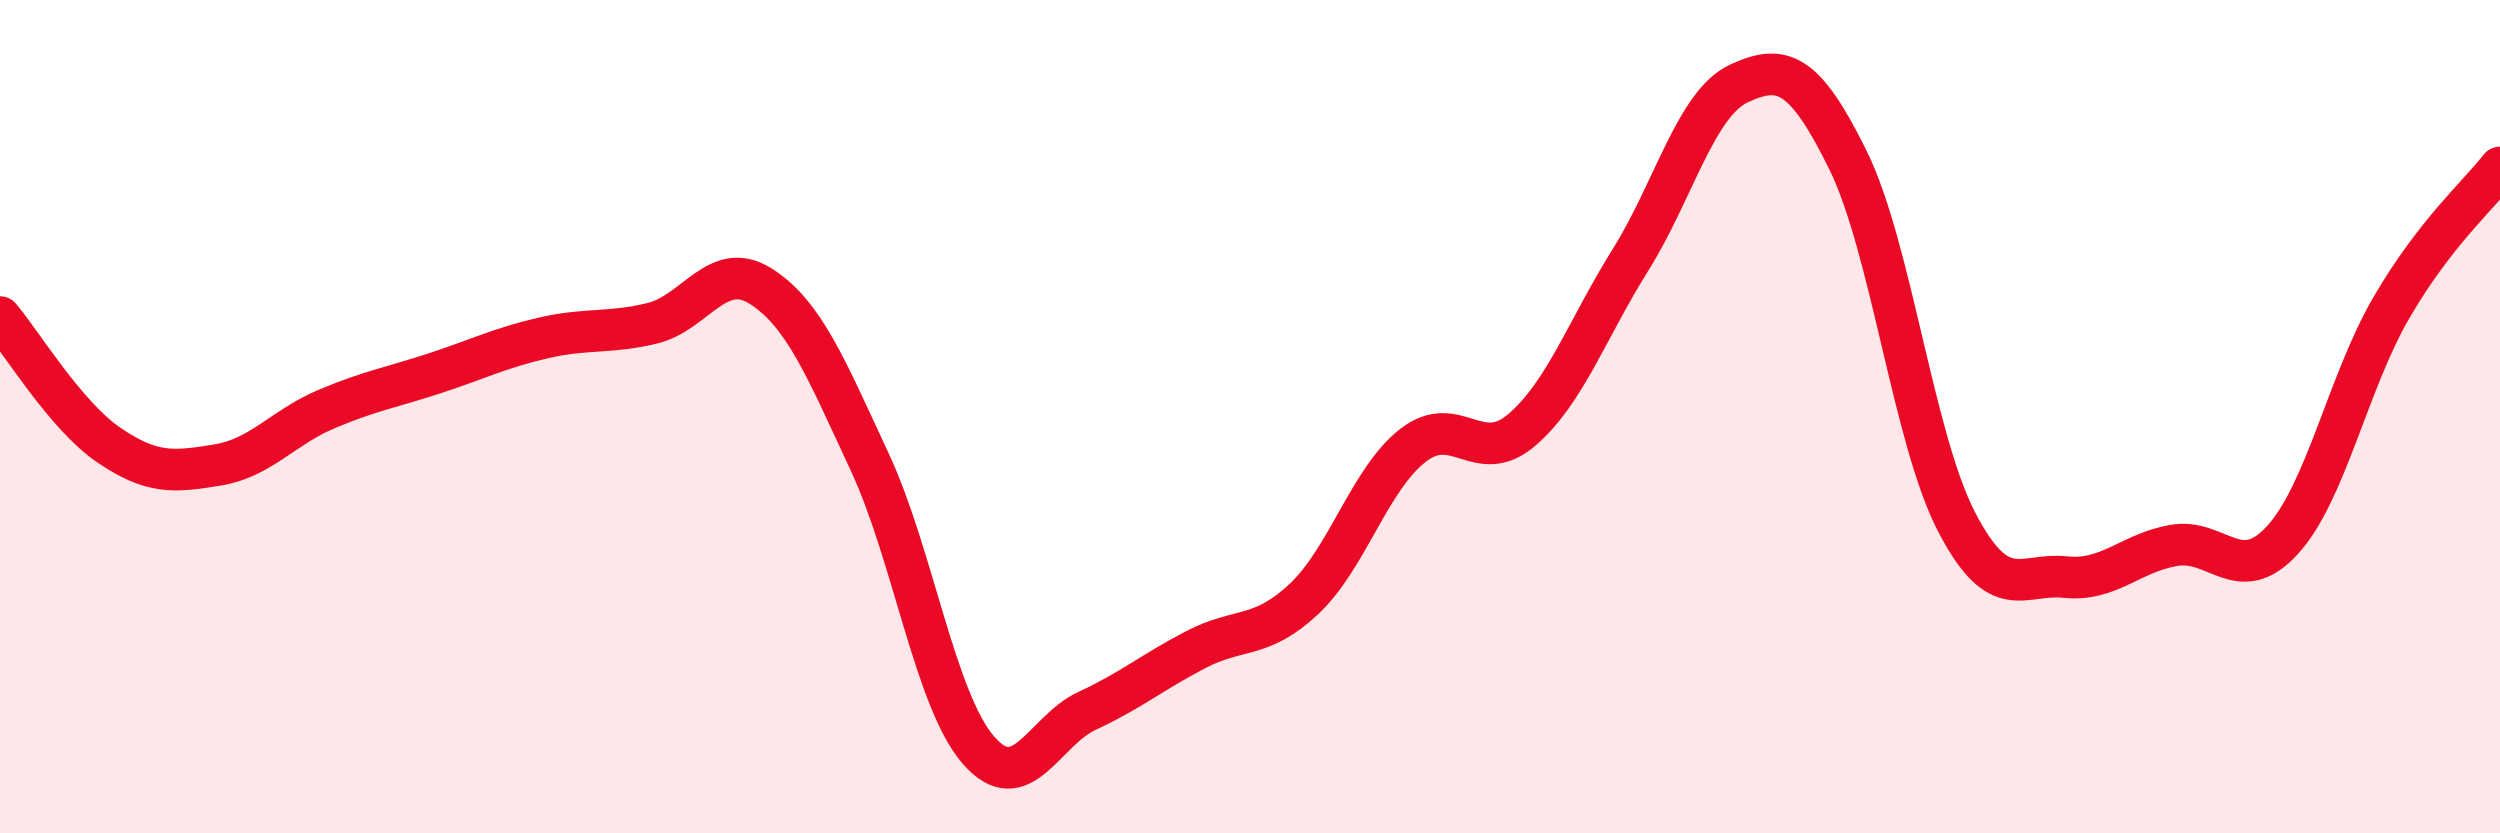 
    <svg width="60" height="20" viewBox="0 0 60 20" xmlns="http://www.w3.org/2000/svg">
      <path
        d="M 0,7.61 C 0.52,8.22 1.57,9.97 2.61,10.68 C 3.65,11.39 4.18,11.33 5.22,11.16 C 6.26,10.99 6.79,10.26 7.83,9.82 C 8.87,9.38 9.39,9.3 10.43,8.96 C 11.47,8.62 12,8.35 13.04,8.11 C 14.08,7.87 14.61,8.01 15.65,7.76 C 16.69,7.51 17.22,6.21 18.26,6.87 C 19.3,7.53 19.83,8.85 20.87,11.08 C 21.91,13.31 22.44,16.8 23.48,18 C 24.52,19.2 25.05,17.54 26.09,17.06 C 27.13,16.58 27.66,16.13 28.7,15.59 C 29.74,15.05 30.26,15.35 31.3,14.37 C 32.34,13.39 32.87,11.5 33.91,10.69 C 34.95,9.88 35.48,11.21 36.52,10.32 C 37.56,9.43 38.09,7.9 39.13,6.24 C 40.17,4.58 40.7,2.48 41.74,2 C 42.78,1.52 43.31,1.73 44.35,3.84 C 45.39,5.95 45.92,10.53 46.96,12.53 C 48,14.53 48.53,13.74 49.57,13.85 C 50.61,13.96 51.13,13.27 52.17,13.09 C 53.21,12.91 53.74,14.1 54.78,12.96 C 55.82,11.82 56.35,9.18 57.39,7.39 C 58.43,5.6 59.48,4.69 60,4.02L60 20L0 20Z"
        fill="#EB0A25"
        opacity="0.1"
        stroke-linecap="round"
        stroke-linejoin="round"
      />
      <path
        d="M 0,7.61 C 0.52,8.22 1.57,9.97 2.61,10.68 C 3.65,11.39 4.18,11.33 5.22,11.16 C 6.26,10.99 6.79,10.26 7.83,9.82 C 8.87,9.38 9.39,9.3 10.43,8.96 C 11.47,8.62 12,8.35 13.04,8.11 C 14.08,7.87 14.61,8.01 15.65,7.76 C 16.69,7.51 17.22,6.21 18.26,6.87 C 19.3,7.53 19.83,8.85 20.87,11.08 C 21.91,13.31 22.44,16.8 23.48,18 C 24.52,19.2 25.05,17.54 26.09,17.06 C 27.13,16.58 27.66,16.13 28.7,15.59 C 29.74,15.05 30.26,15.35 31.3,14.37 C 32.34,13.39 32.87,11.5 33.91,10.69 C 34.95,9.88 35.48,11.21 36.52,10.32 C 37.56,9.43 38.09,7.9 39.13,6.24 C 40.17,4.58 40.7,2.48 41.74,2 C 42.78,1.52 43.31,1.73 44.35,3.84 C 45.39,5.95 45.92,10.53 46.96,12.53 C 48,14.53 48.53,13.74 49.57,13.85 C 50.61,13.96 51.13,13.27 52.17,13.09 C 53.21,12.91 53.74,14.1 54.78,12.96 C 55.82,11.82 56.35,9.18 57.39,7.39 C 58.43,5.6 59.48,4.69 60,4.02"
        stroke="#EB0A25"
        stroke-width="1"
        fill="none"
        stroke-linecap="round"
        stroke-linejoin="round"
      />
    </svg>
  